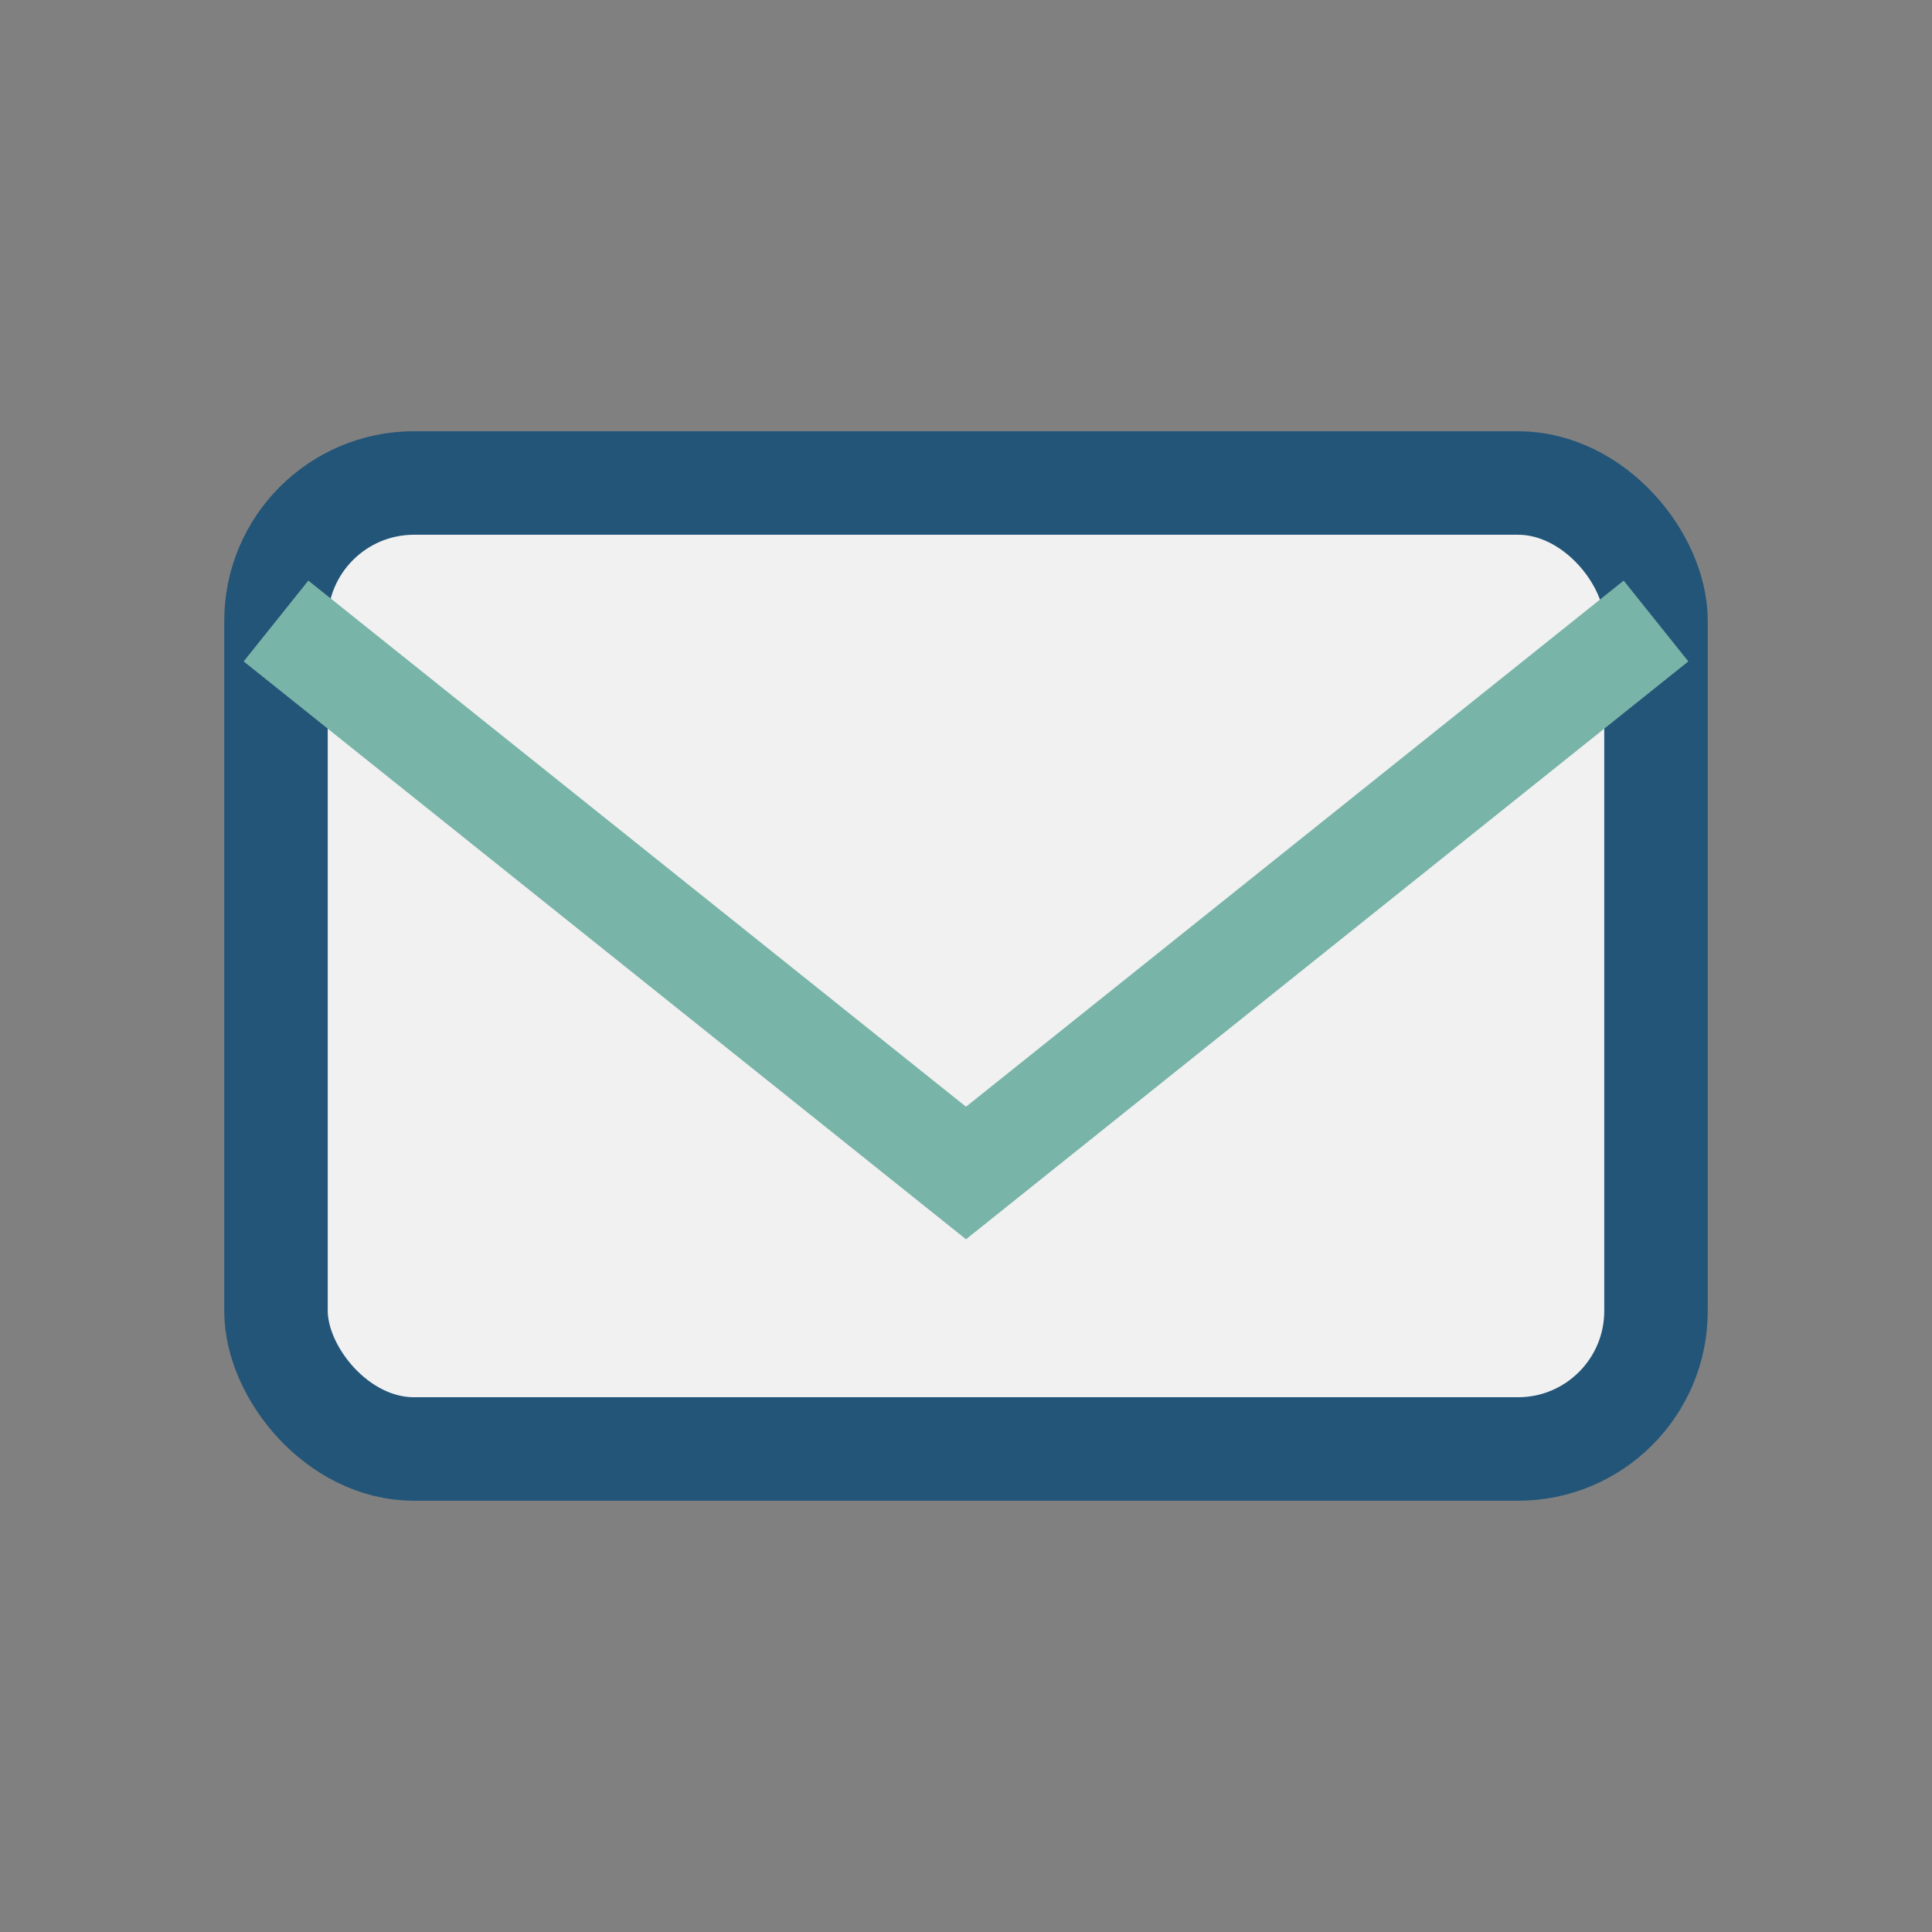 <?xml version="1.0" encoding="UTF-8"?>
<svg xmlns="http://www.w3.org/2000/svg" width="28" height="28" viewBox="0 0 28 28"><rect x="0" y="0" width="28" height="28" fill="#808080" stroke="none"/><rect x="4" y="7" width="20" height="14" rx="2" fill="#F1F1F1" stroke="#225578" stroke-width="1.5"/><path d="M4 9l10 8 10-8" fill="none" stroke="#79B4A9" stroke-width="1.5"/></svg>